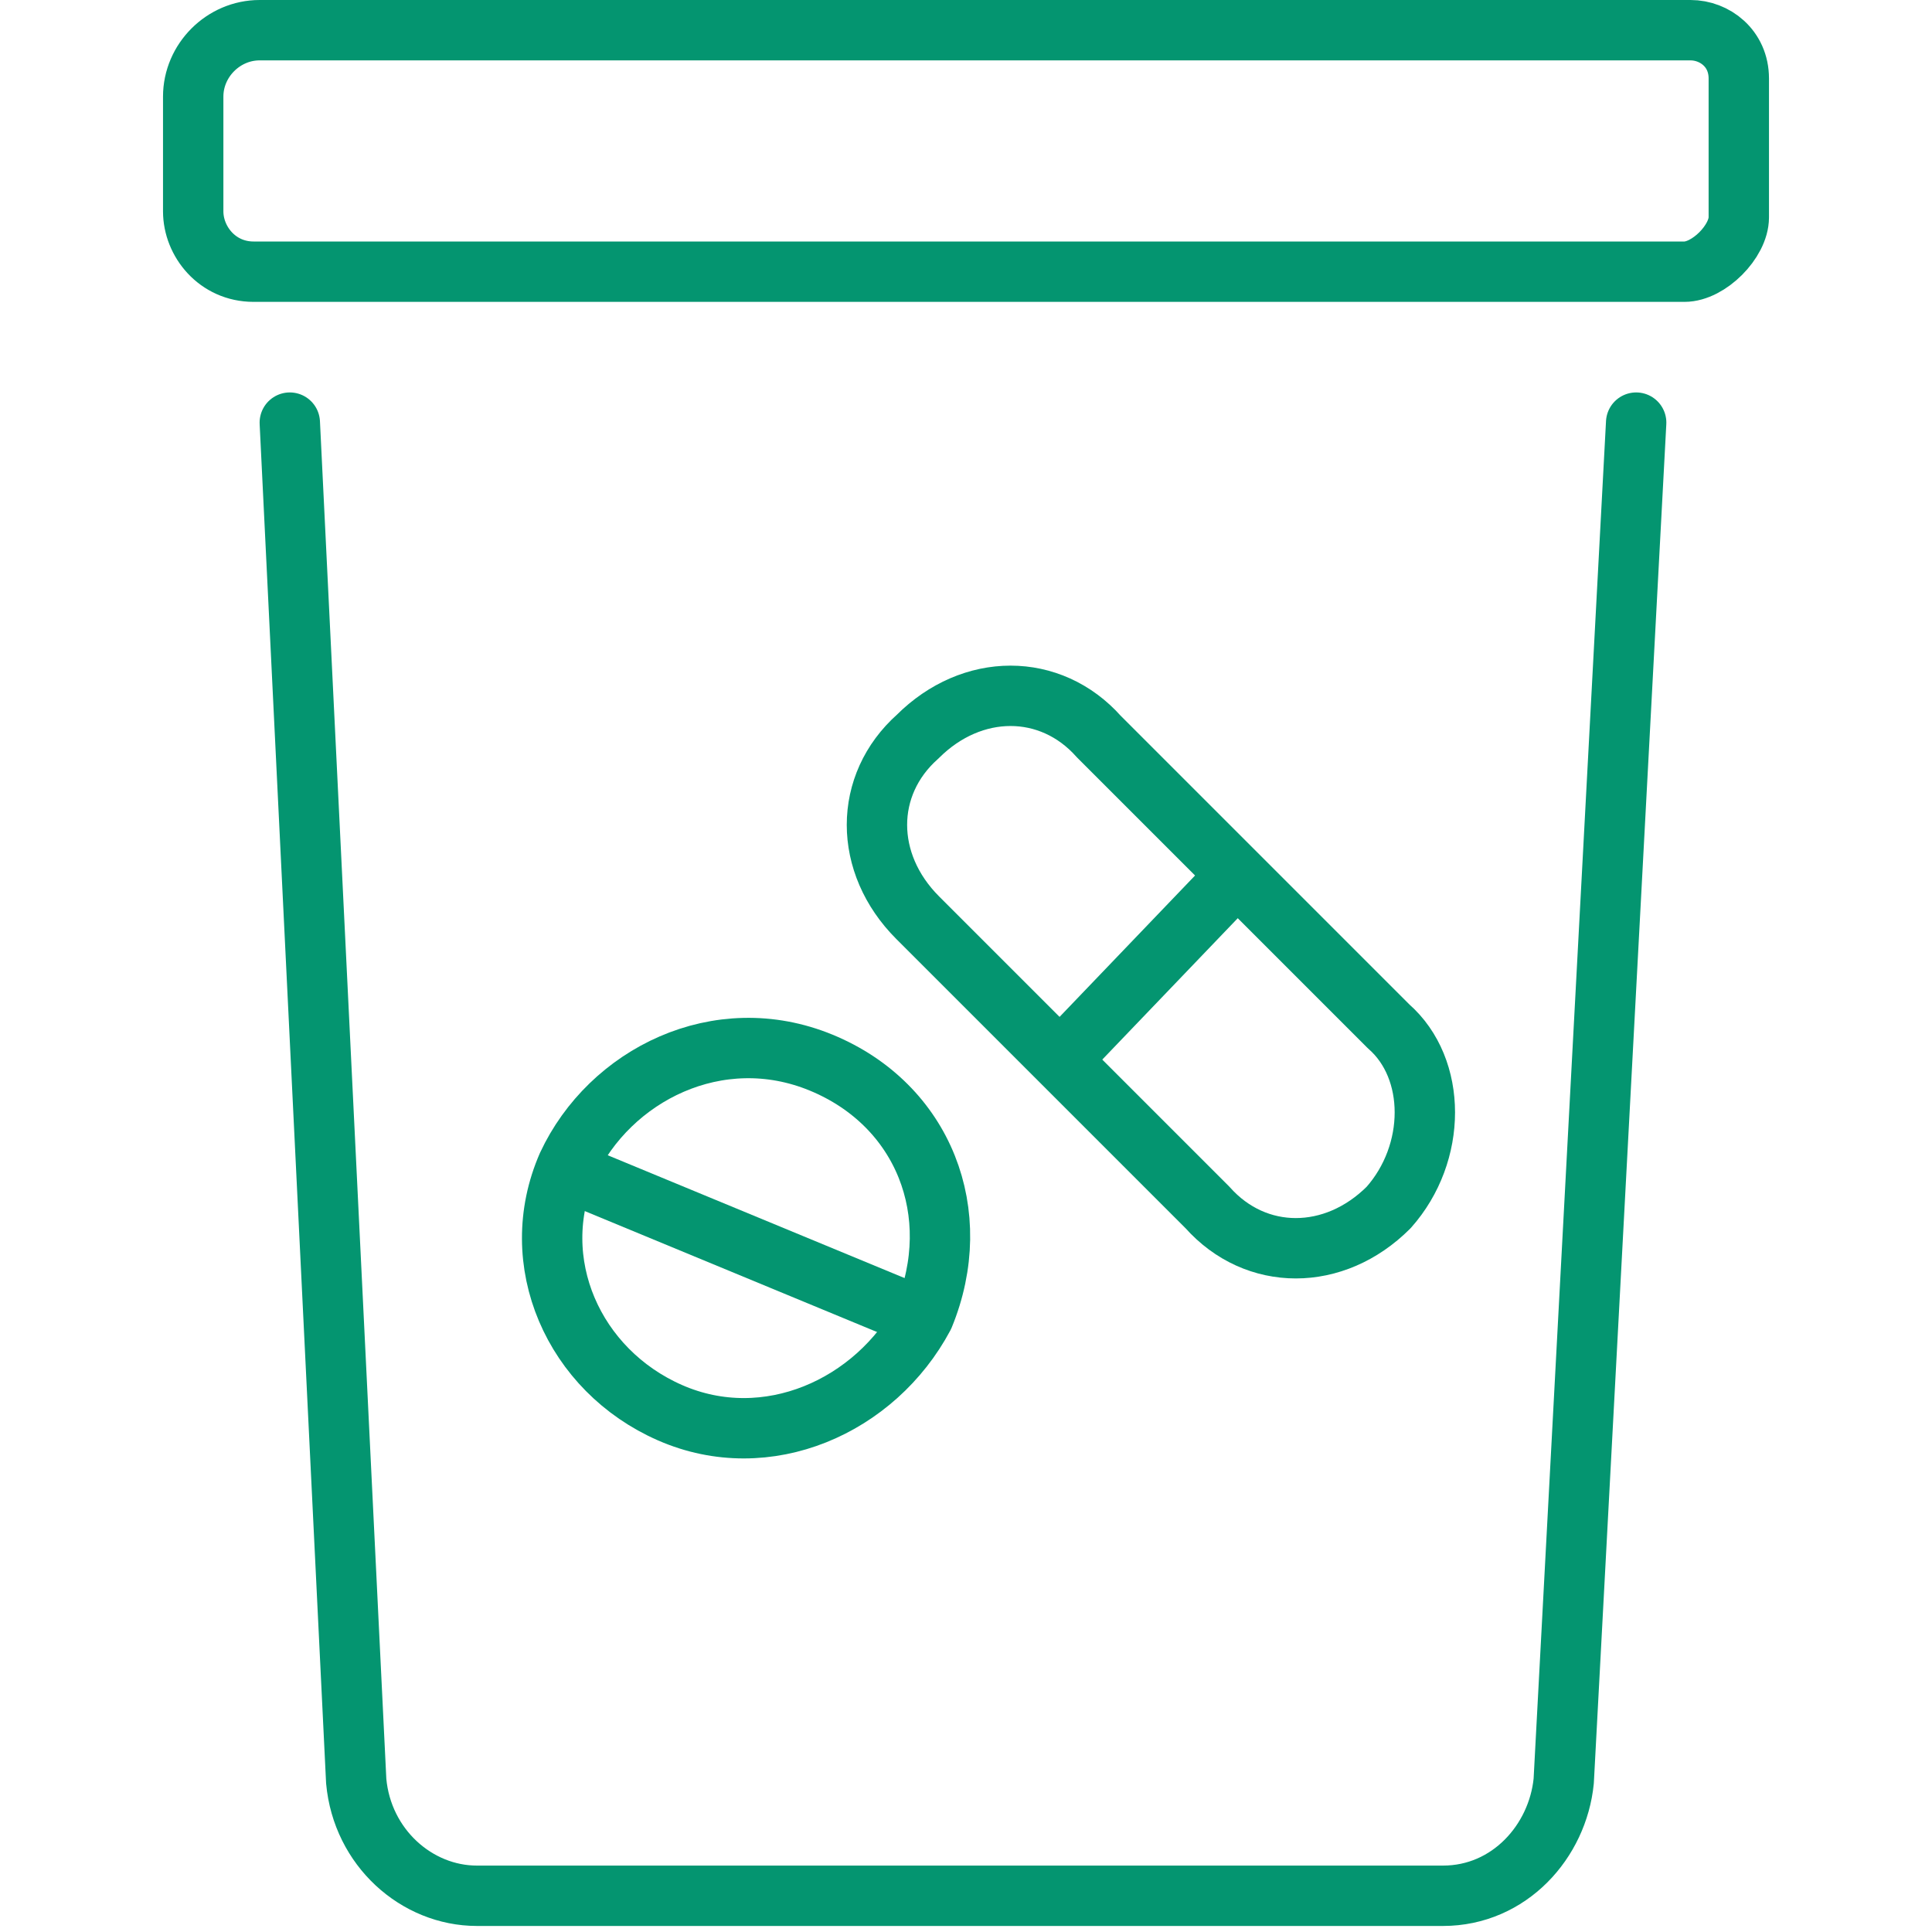 <?xml version="1.0" encoding="utf-8"?>
<!-- Generator: Adobe Illustrator 26.0.0, SVG Export Plug-In . SVG Version: 6.00 Build 0)  -->
<svg version="1.1" id="Layer_1" xmlns="http://www.w3.org/2000/svg" xmlns:xlink="http://www.w3.org/1999/xlink" x="0px" y="0px"
	 viewBox="0 0 32 32" style="enable-background:new 0 0 32 32;" xml:space="preserve">
<style type="text/css">
	.st0{fill:none;stroke:#049570;stroke-linecap:round;stroke-linejoin:round;stroke-miterlimit:10;}
</style>
<g id="Layer_1_00000141438438167428136510000002939061130233089968_">
	<g>
		<g>
			<line class="st0" x1="17.9" y1="17.2" x2="20.2" y2="14.8"/>
			<path class="st0" d="M23,20L23,20c-0.9,0.9-2.2,0.9-3,0l-4.8-4.8c-0.9-0.9-0.9-2.2,0-3c0.9-0.9,2.2-0.9,3,0L23,17
				C23.8,17.7,23.8,19.1,23,20z"/>
			<line class="st0" x1="15.2" y1="21.8" x2="9.4" y2="19.4"/>
			<path class="st0" d="M11.1,23.4c-1.6-0.7-2.4-2.5-1.7-4.1c0.7-1.5,2.5-2.4,4.2-1.7s2.4,2.5,1.7,4.2
				C14.5,23.3,12.7,24.1,11.1,23.4z"/>
		</g>
		<g>
			<path class="st0" d="M28.8,3.6V1.3c0-0.5-0.4-0.8-0.8-0.8H4.3C3.7,0.5,3.2,1,3.2,1.6v1.9c0,0.5,0.4,1,1,1h23.7
				C28.3,4.5,28.8,4,28.8,3.6 M4.8,7l1.1,22.5c0.1,1.1,1,1.9,2,1.9h16c1.1,0,1.9-0.9,2-1.9L27.1,7"/>
		</g>
	</g>
</g>
<g id="Layer_2_00000046318664880985110970000013212649542075659436_">
</g>
</svg>
